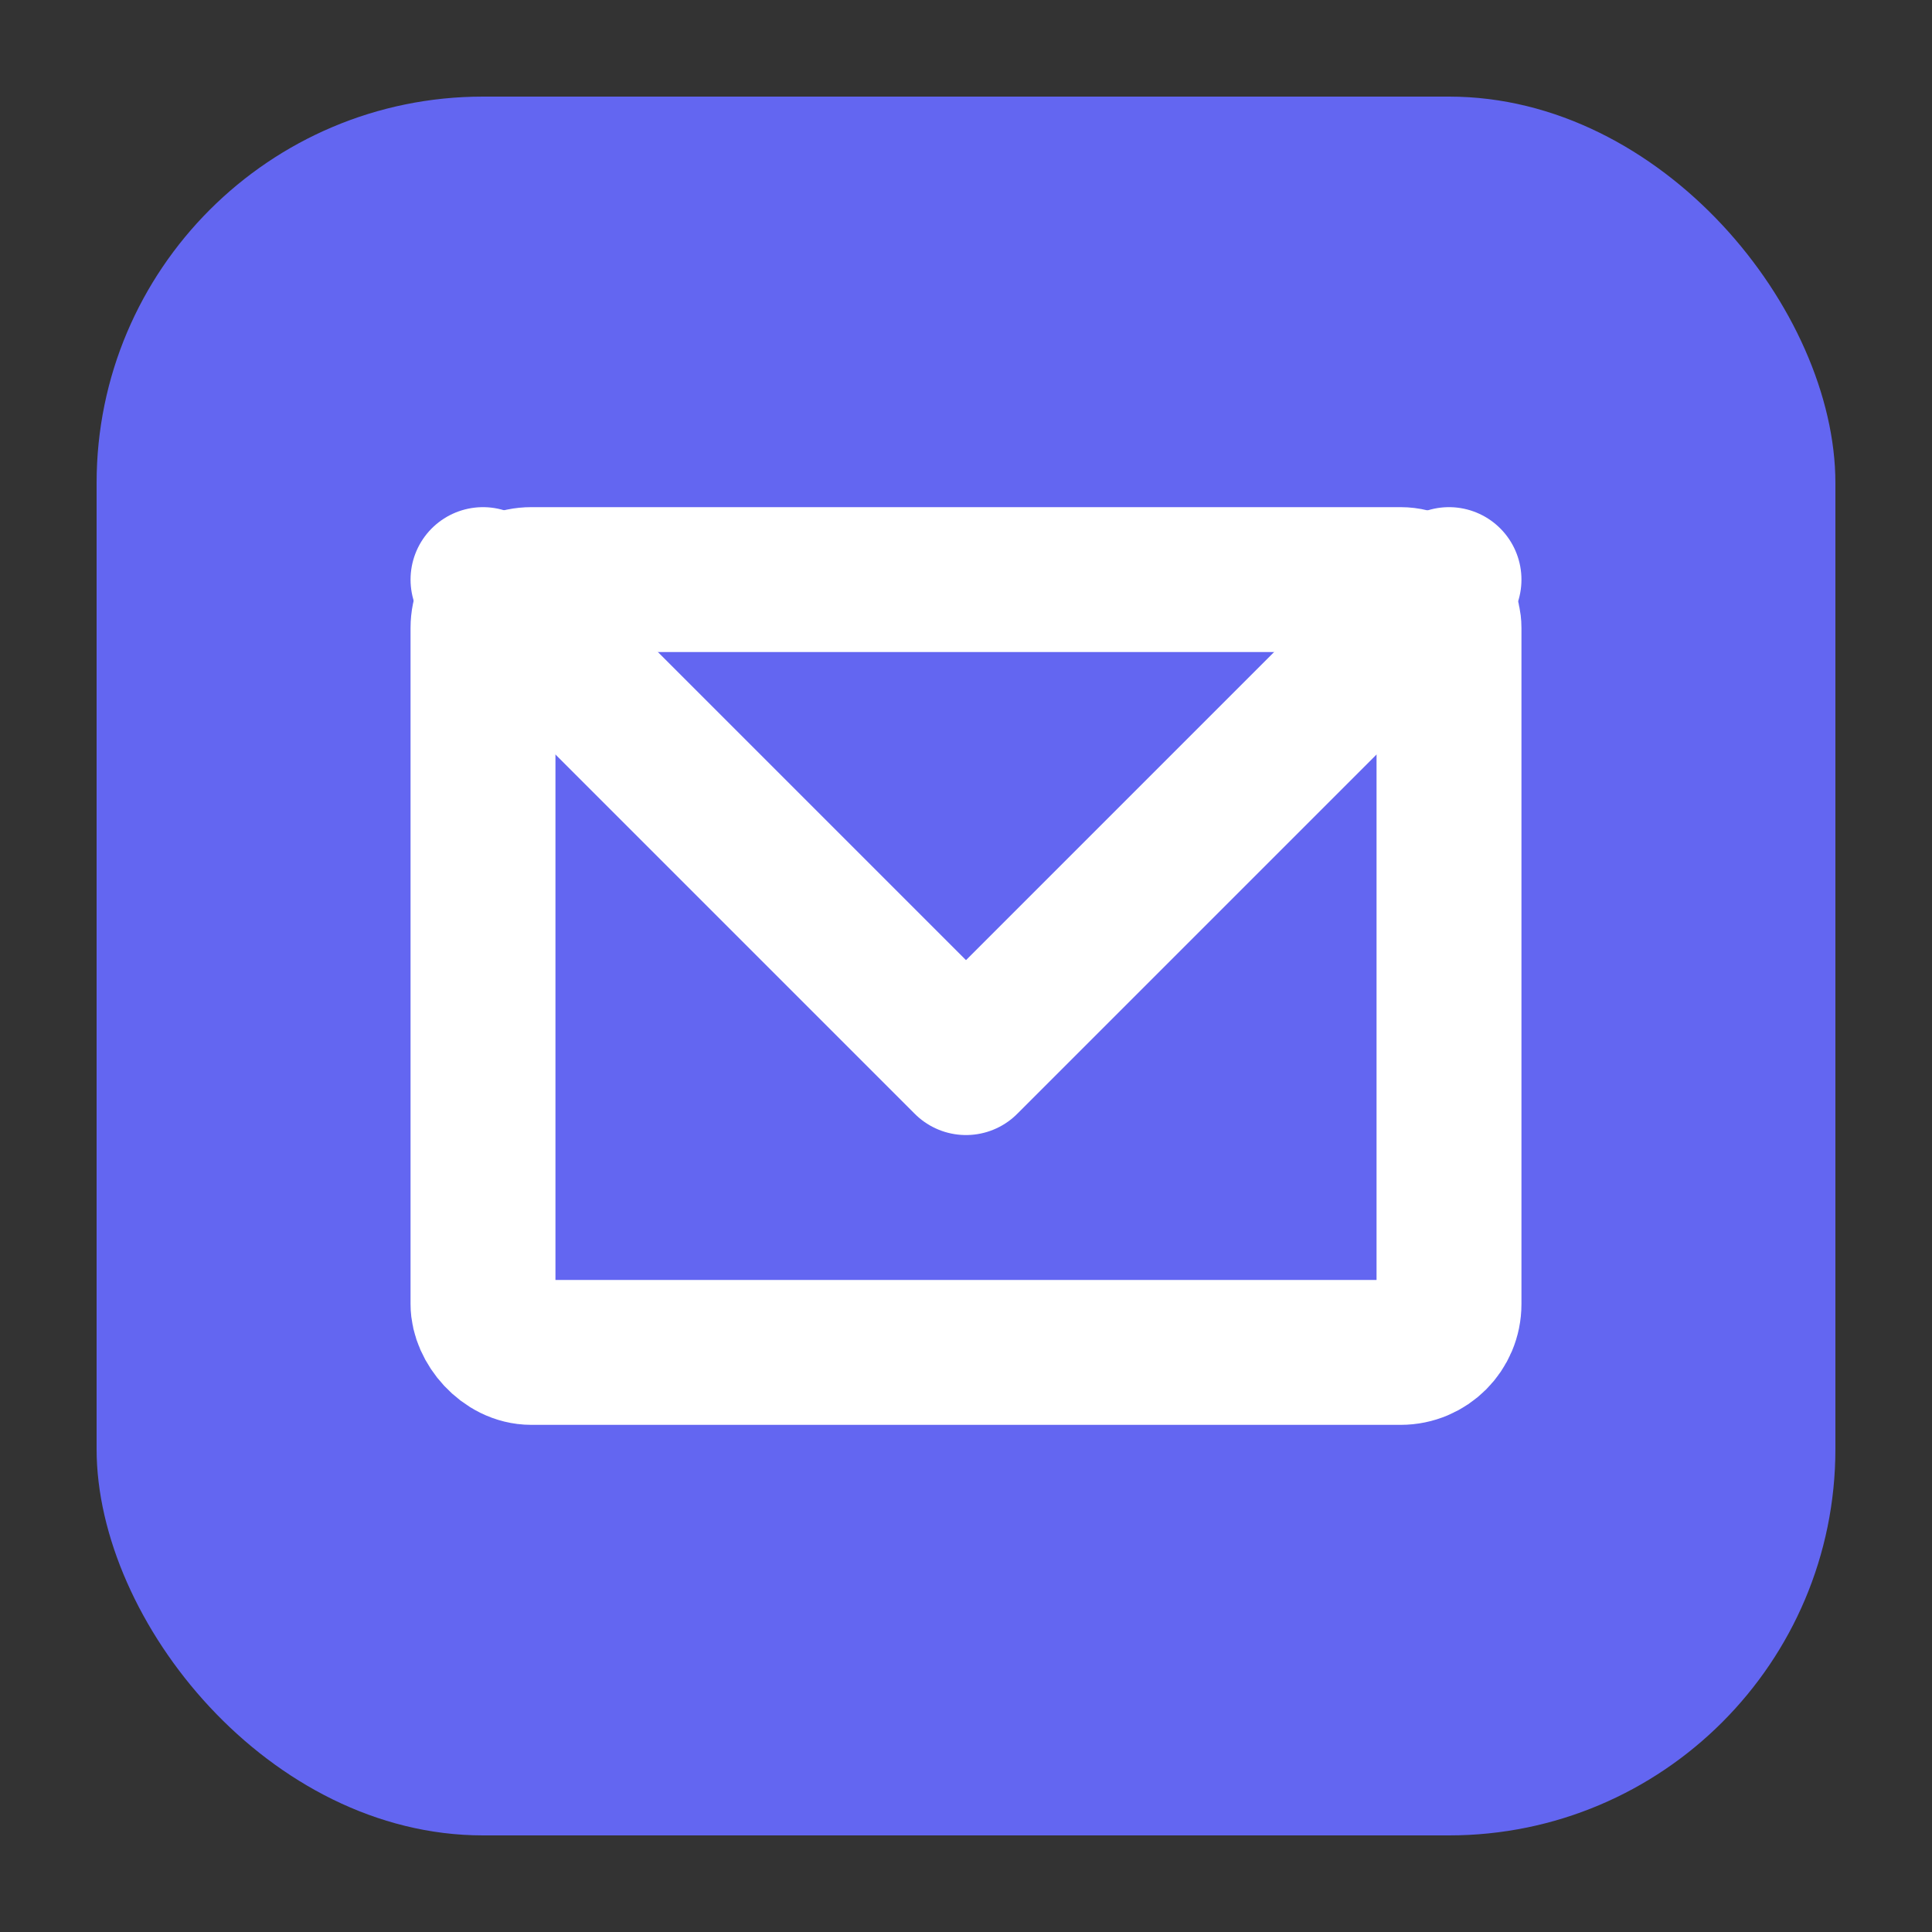 <svg xmlns="http://www.w3.org/2000/svg" viewBox="0 0 40 40" width="40" height="40">
  <rect x="0" y="0" width="40" height="40" fill="#333333" stroke="none"/>
  <!-- Rounded square background -->
  <rect x="2" y="2" width="36" height="36" rx="8" fill="#6366F1"/>
  
  <!-- Mail envelope - larger and more visible -->
  <g transform="translate(20, 20)">
    <!-- Envelope body -->
    <rect x="-10" y="-8" width="20" height="16" fill="none" stroke="white" stroke-width="3" stroke-linecap="round" stroke-linejoin="round" rx="1"/>
    <!-- Envelope flap -->
    <path d="M -10 -8 L 0 2 L 10 -8" fill="none" stroke="white" stroke-width="3" stroke-linecap="round" stroke-linejoin="round"/>
  </g>
</svg>
